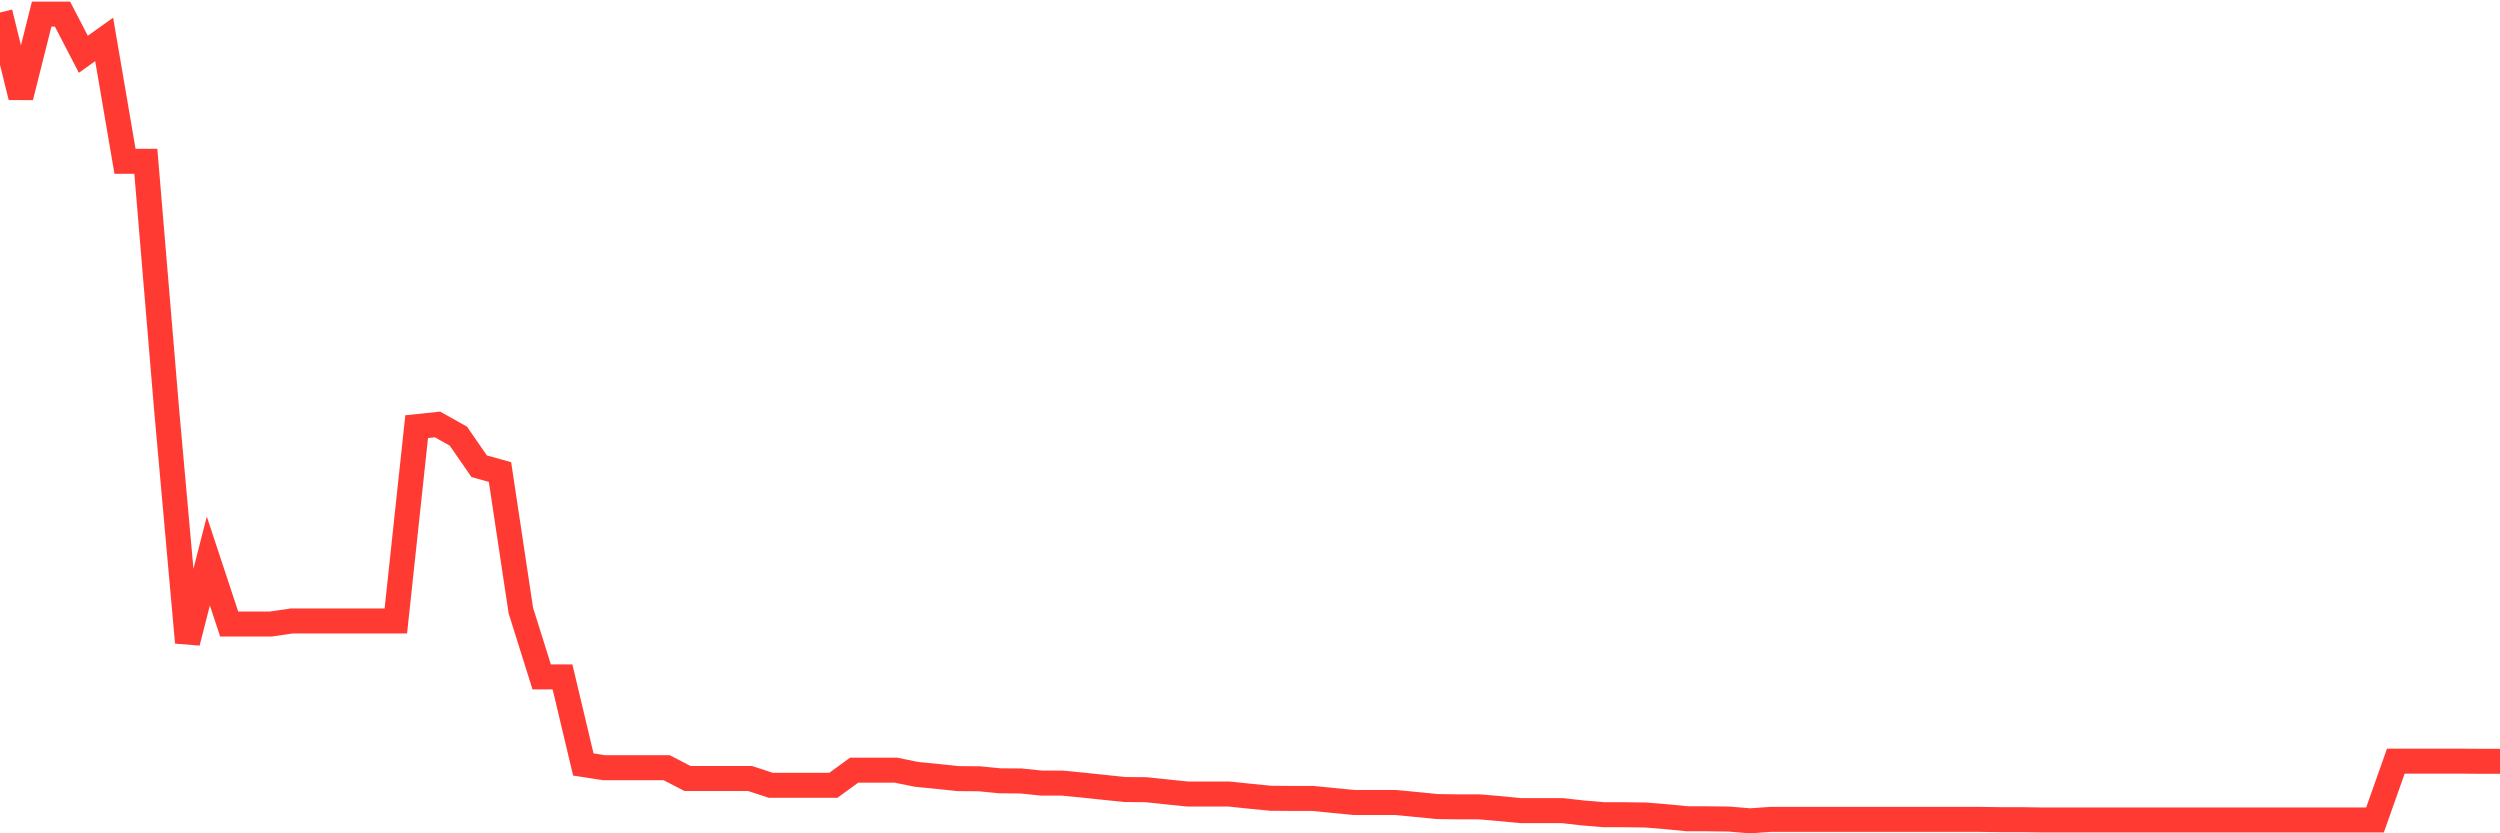 <svg
  xmlns="http://www.w3.org/2000/svg"
  xmlns:xlink="http://www.w3.org/1999/xlink"
  width="120"
  height="40"
  viewBox="0 0 120 40"
  preserveAspectRatio="none"
>
  <polyline
    points="0,0.6 1,4.66 2,0.677 3,0.677 4,2.605 5,1.893 6,7.741 7,7.741 8,19.689 9,30.841 10,26.928 11,29.953 12,29.953 13,29.953 14,29.807 15,29.807 16,29.807 17,29.807 18,29.807 19,29.807 20,20.479 21,20.374 22,20.933 23,22.379 24,22.659 25,29.303 26,32.49 27,32.49 28,36.696 29,36.85 30,36.85 31,36.85 32,36.85 33,37.367 34,37.367 35,37.367 36,37.367 37,37.695 38,37.695 39,37.695 40,37.695 41,36.968 42,36.968 43,36.968 44,37.171 45,37.269 46,37.374 47,37.381 48,37.479 49,37.486 50,37.59 51,37.59 52,37.688 53,37.793 54,37.898 55,37.905 56,38.01 57,38.114 58,38.114 59,38.114 60,38.219 61,38.317 62,38.324 63,38.324 64,38.422 65,38.52 66,38.52 67,38.52 68,38.617 69,38.715 70,38.729 71,38.729 72,38.813 73,38.911 74,38.911 75,38.911 76,39.023 77,39.107 78,39.107 79,39.121 80,39.204 81,39.302 82,39.302 83,39.316 84,39.4 85,39.33 86,39.33 87,39.33 88,39.33 89,39.33 90,39.33 91,39.33 92,39.33 93,39.33 94,39.33 95,39.33 96,39.344 97,39.344 98,39.358 99,39.358 100,39.358 101,39.358 102,39.358 103,39.358 104,39.358 105,39.358 106,39.358 107,39.358 108,39.358 109,39.358 110,39.358 111,39.358 112,39.358 113,39.358 114,39.358 115,36.535 116,36.535 117,36.535 118,36.535 119,36.542 120,36.542"
    fill="none"
    stroke="#ff3a33"
    stroke-width="1.2"
  >
  </polyline>
</svg>